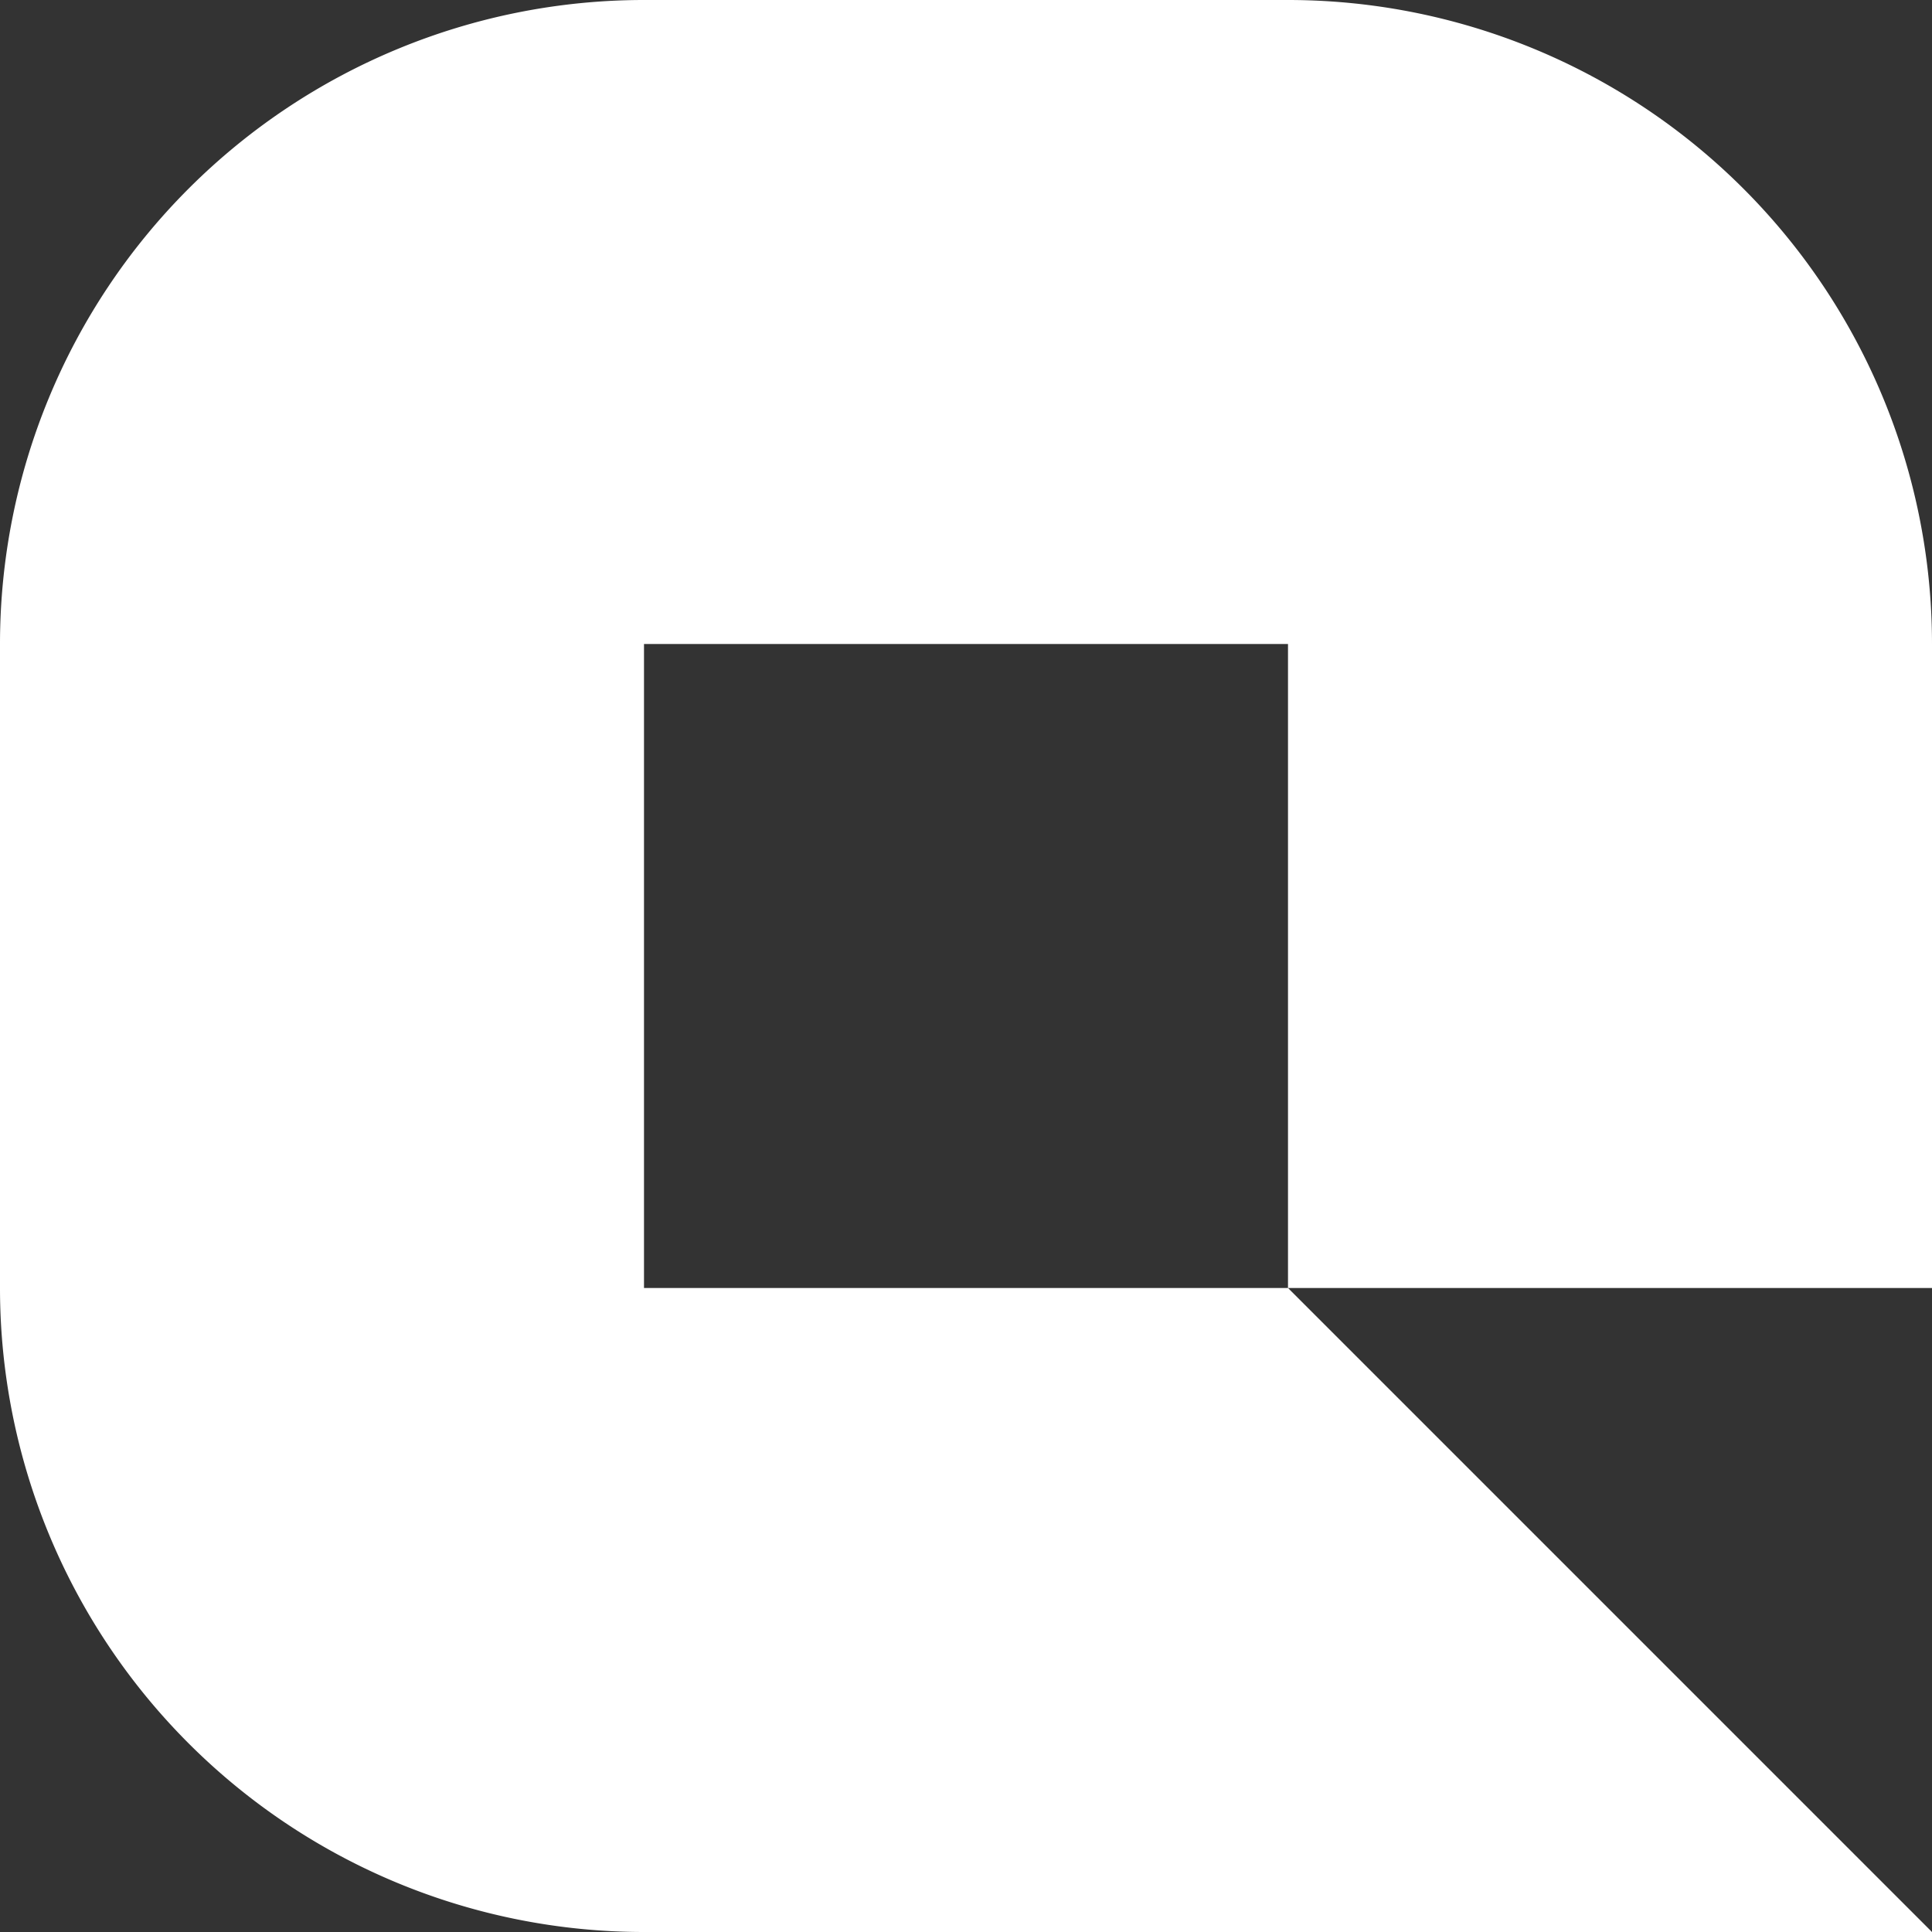<svg xmlns="http://www.w3.org/2000/svg" xmlns:xlink="http://www.w3.org/1999/xlink" width="300" height="300" viewBox="0 0 300 300">
  <rect x="0" y="0" width="300" height="300" fill="#333333" stroke="none"/>
  <defs>
    <clipPath id="clip-Icon_White">
      <rect width="300" height="300"/>
    </clipPath>
  </defs>
  <g id="Icon_White" data-name="Icon White" clip-path="url(#clip-Icon_White)">
    <g id="Group_482" data-name="Group 482" transform="translate(3.5 -149.5)">
      <path id="Union_340" data-name="Union 340" d="M100,300A100,100,0,0,1,0,200H200V300Zm100,0V200L300,300Zm0-100V100h0V0A100,100,0,0,1,300,100V200ZM0,200V100A100,100,0,0,1,100,0H200V100H100V200Z" transform="translate(-3.5 149.5)" fill="#fff"/>
    </g>
  </g>
</svg>
